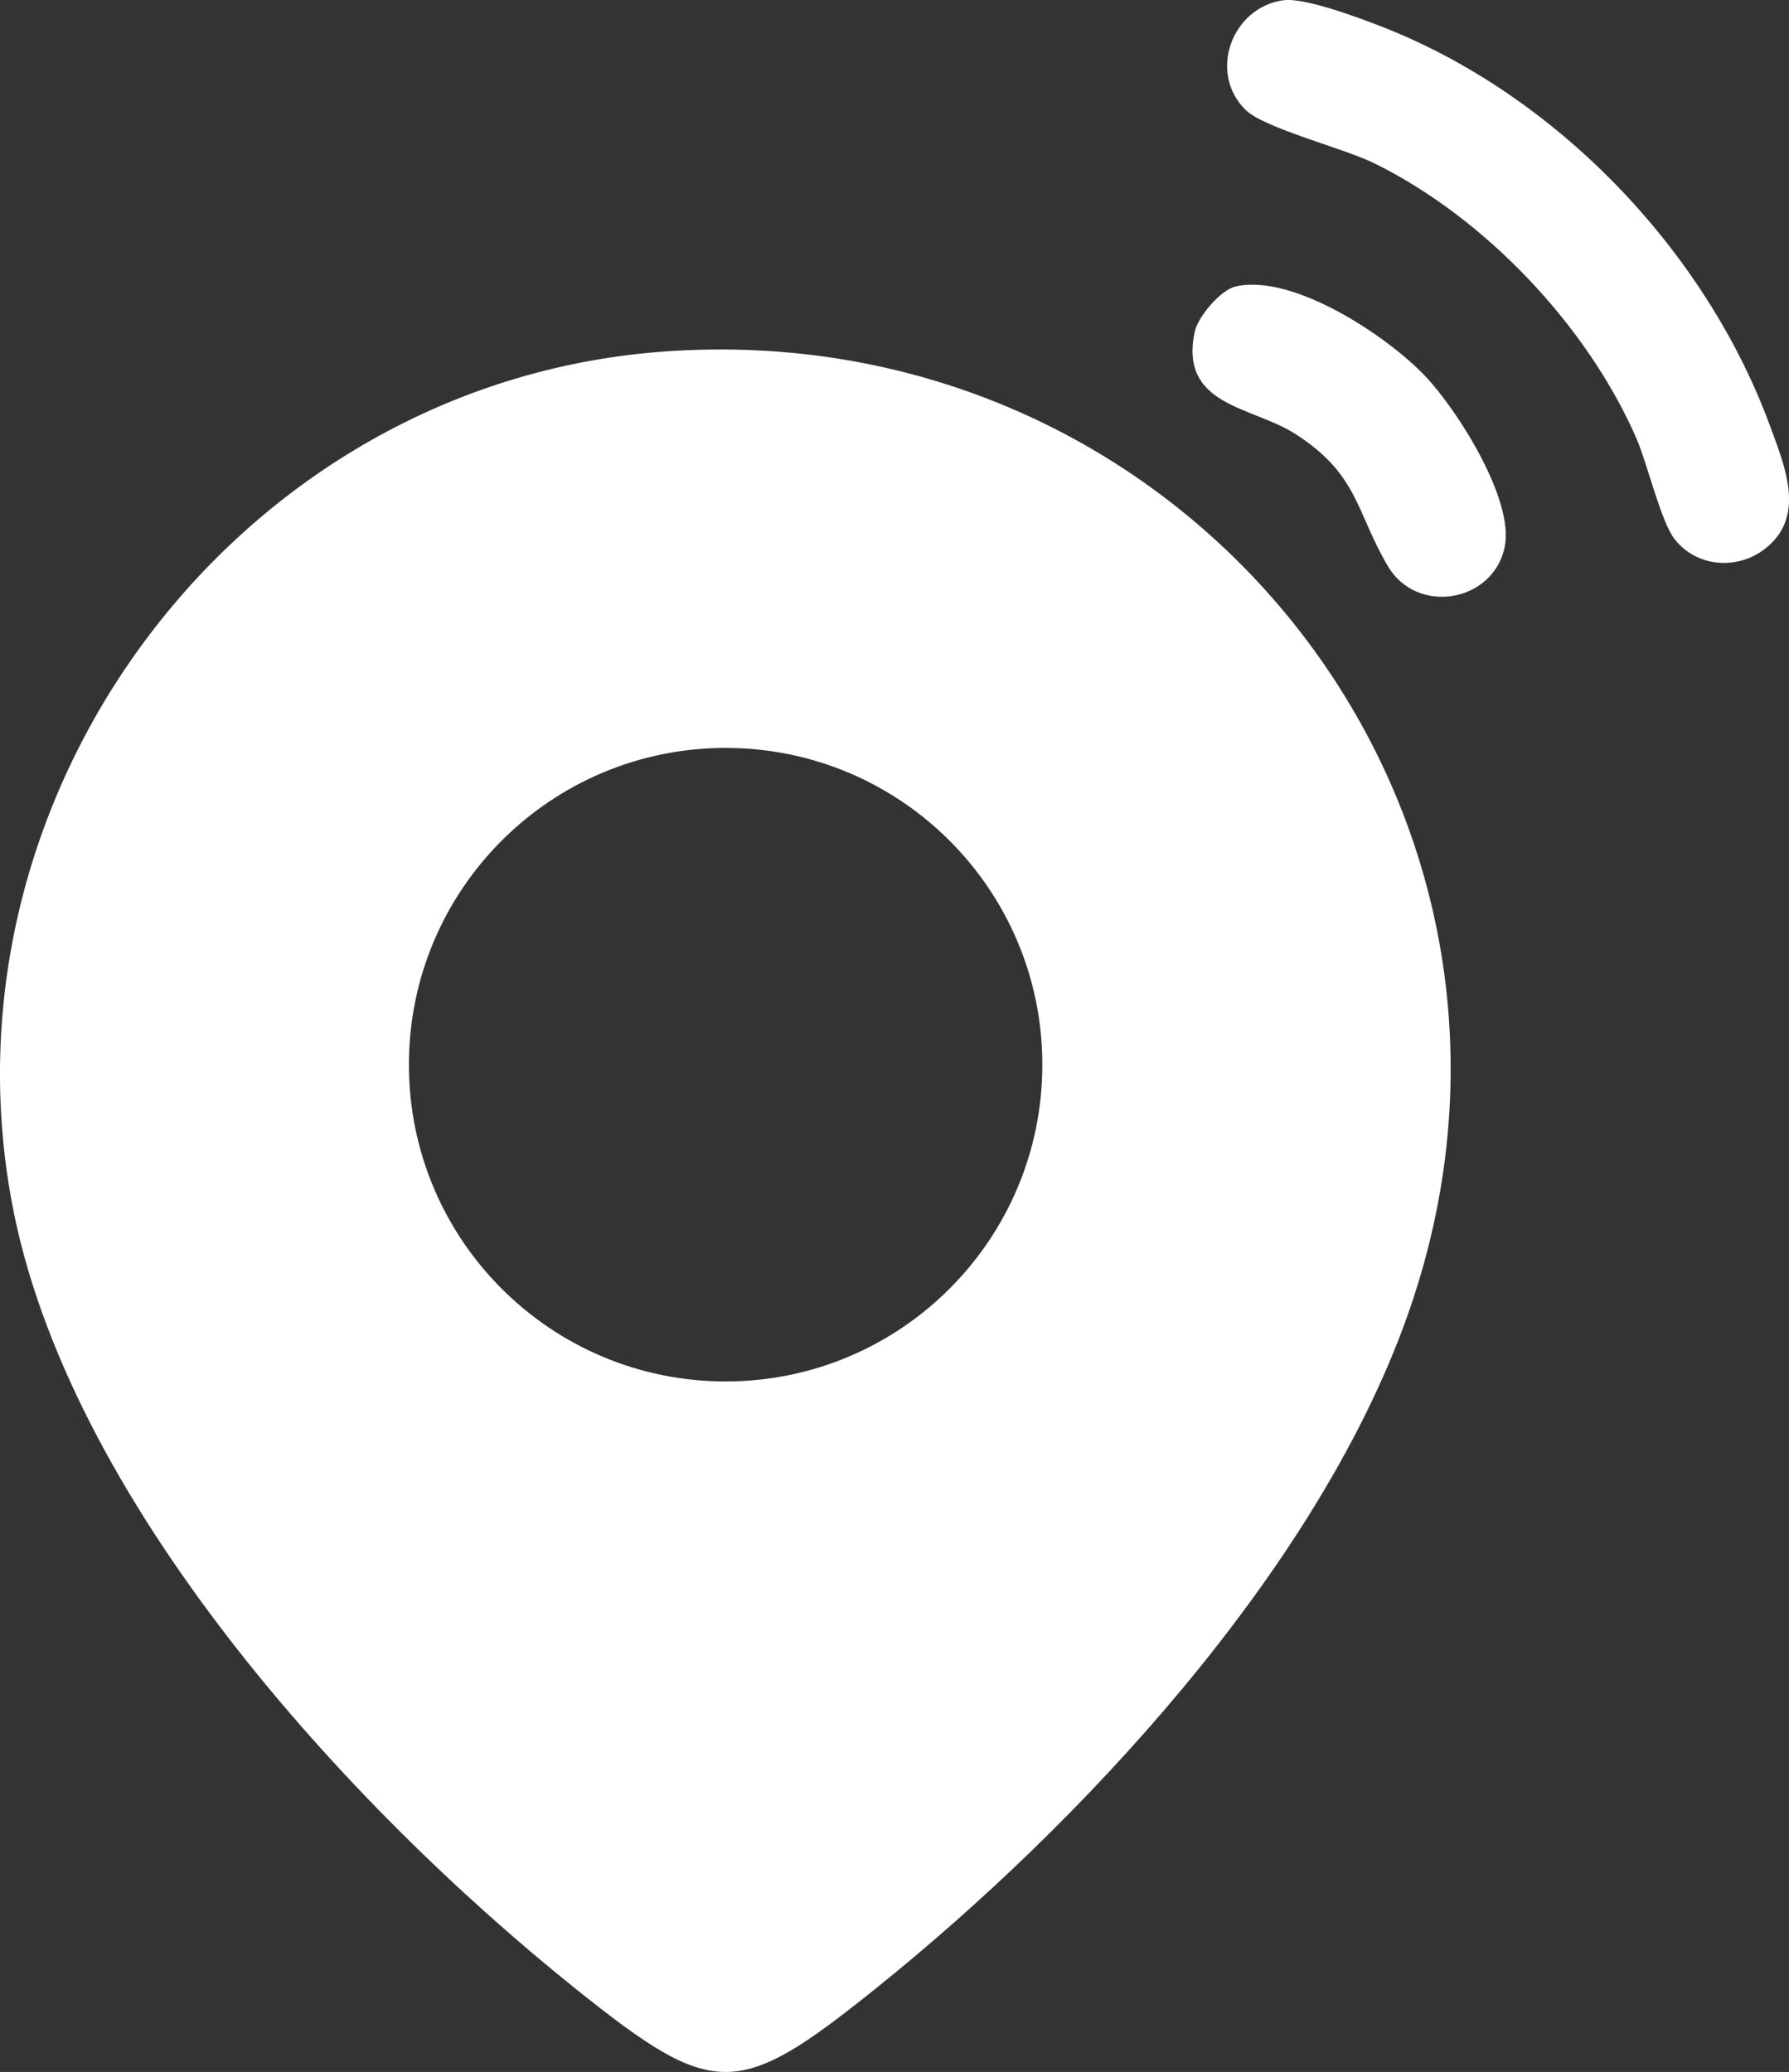<?xml version="1.0" encoding="UTF-8"?>
<svg id="Layer_2" data-name="Layer 2" xmlns="http://www.w3.org/2000/svg" viewBox="0 0 283.9 328.75">
  <rect x="0" y="0" width="283.9" height="328.75" fill="#333333" stroke="none"/>
  <defs>
    <style>
      .cls-1 {
        fill: #fff;
      }
    </style>
  </defs>
  <g id="Layer_1-2" data-name="Layer 1">
    <g>
      <path class="cls-1" d="M104.68,55.83c84.32-6.59,147.54,73.92,118.27,154.04-14.55,39.83-51.39,79.51-84.1,105.74-21.86,17.53-25.55,17.51-47.43,0C55.03,286.48,10.51,237.73,1.84,190.58-10.19,125.12,38.15,61.03,104.68,55.83ZM165.41,168.93c0-27.76-22.5-50.26-50.26-50.26s-50.26,22.5-50.26,50.26,22.5,50.26,50.26,50.26,50.26-22.5,50.26-50.26Z"/>
      <g>
        <path class="cls-1" d="M203.7.04c3.34-.46,11.99,2.8,15.48,4.15,27.76,10.79,51.51,35.56,61.73,63.45,2.42,6.59,5.78,14.56-1.05,19.61-4.36,3.22-10.68,2.69-14.11-1.7-2.19-2.79-4.29-11.9-6.05-15.96-7.8-17.9-24.07-35.06-41.61-43.68-4.96-2.44-17.42-5.54-20.42-8.47-5.98-5.84-2.26-16.27,6.03-17.41Z"/>
        <path class="cls-1" d="M196.1,45.45c9.08-2.07,24.05,7.85,30.13,14.29,5.09,5.39,14.08,19.54,12.56,27.02-1.79,8.8-13.91,10.93-18.56,3.05-5.09-8.65-4.66-14.59-14.76-21.01-6.87-4.37-18.33-4.37-15.89-16.12.49-2.38,4.09-6.68,6.52-7.23Z"/>
      </g>
    </g>
  </g>
</svg>